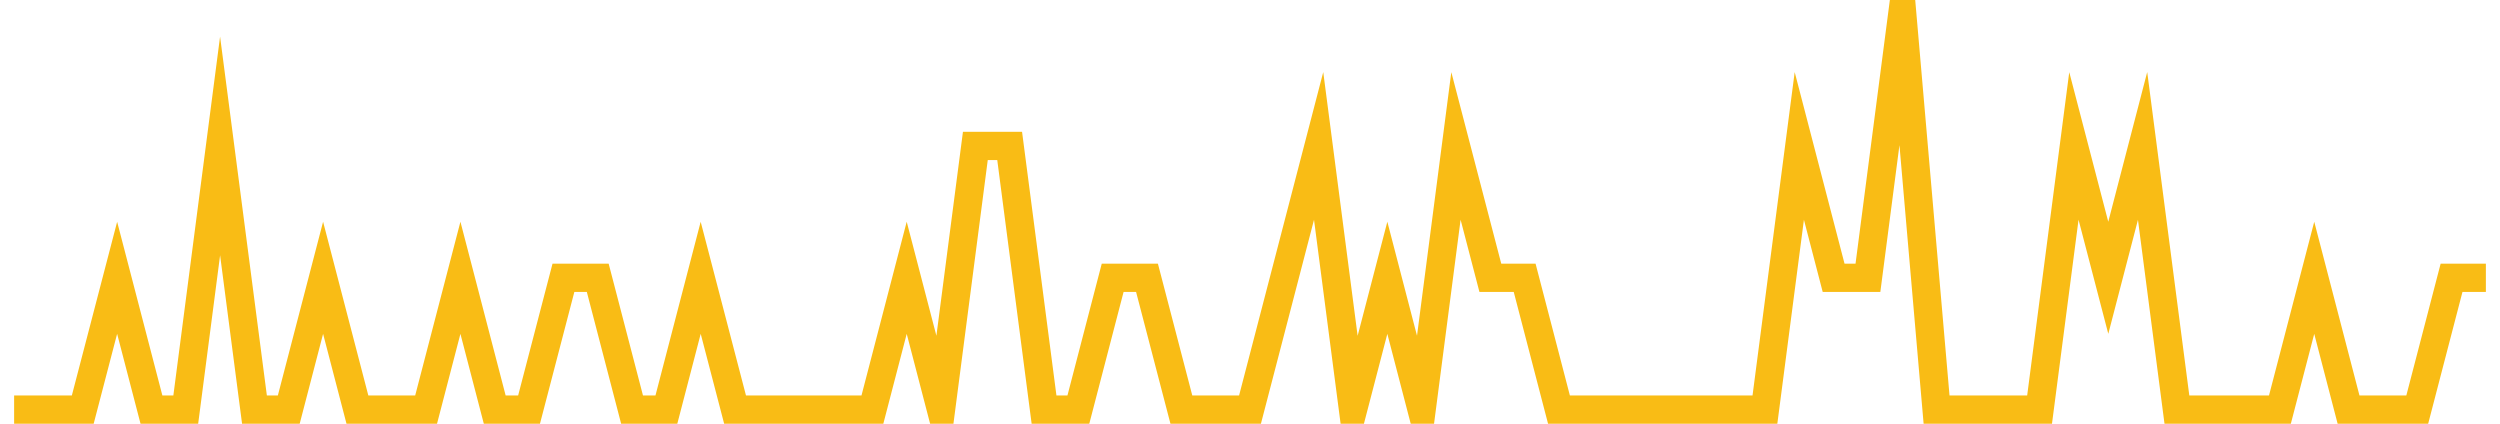 <?xml version="1.0" encoding="UTF-8"?>
<svg xmlns="http://www.w3.org/2000/svg" xmlns:xlink="http://www.w3.org/1999/xlink" width="177pt" height="30pt" viewBox="0 0 177 30" version="1.1">
<g id="surface12847346">
<path style="fill:none;stroke-width:2;stroke-linecap:butt;stroke-linejoin:miter;stroke:rgb(97.647%,73.725%,8.235%);stroke-opacity:1;stroke-miterlimit:10;" d="M 1 29 L 5.859 29 L 8.293 19.668 L 10.723 29 L 13.152 29 L 15.582 10.332 L 18.016 29 L 20.445 29 L 22.875 19.668 L 25.305 29 L 30.168 29 L 32.598 19.668 L 35.027 29 L 37.457 29 L 39.891 19.668 L 42.32 19.668 L 44.75 29 L 47.18 29 L 49.609 19.668 L 52.043 29 L 61.766 29 L 64.195 19.668 L 66.625 29 L 69.055 10.332 L 71.484 10.332 L 73.918 29 L 76.348 29 L 78.777 19.668 L 81.207 19.668 L 83.641 29 L 88.5 29 L 90.93 19.668 L 93.359 10.332 L 95.793 29 L 98.223 19.668 L 100.652 29 L 103.082 10.332 L 105.516 19.668 L 107.945 19.668 L 110.375 29 L 124.957 29 L 127.391 10.332 L 129.82 19.668 L 132.25 19.668 L 134.68 1 L 137.109 29 L 144.402 29 L 146.832 10.332 L 149.266 19.668 L 151.695 10.332 L 154.125 29 L 161.418 29 L 163.848 19.668 L 166.277 29 L 171.141 29 L 173.57 19.668 L 176 19.668 "/>
</g>
</svg>
